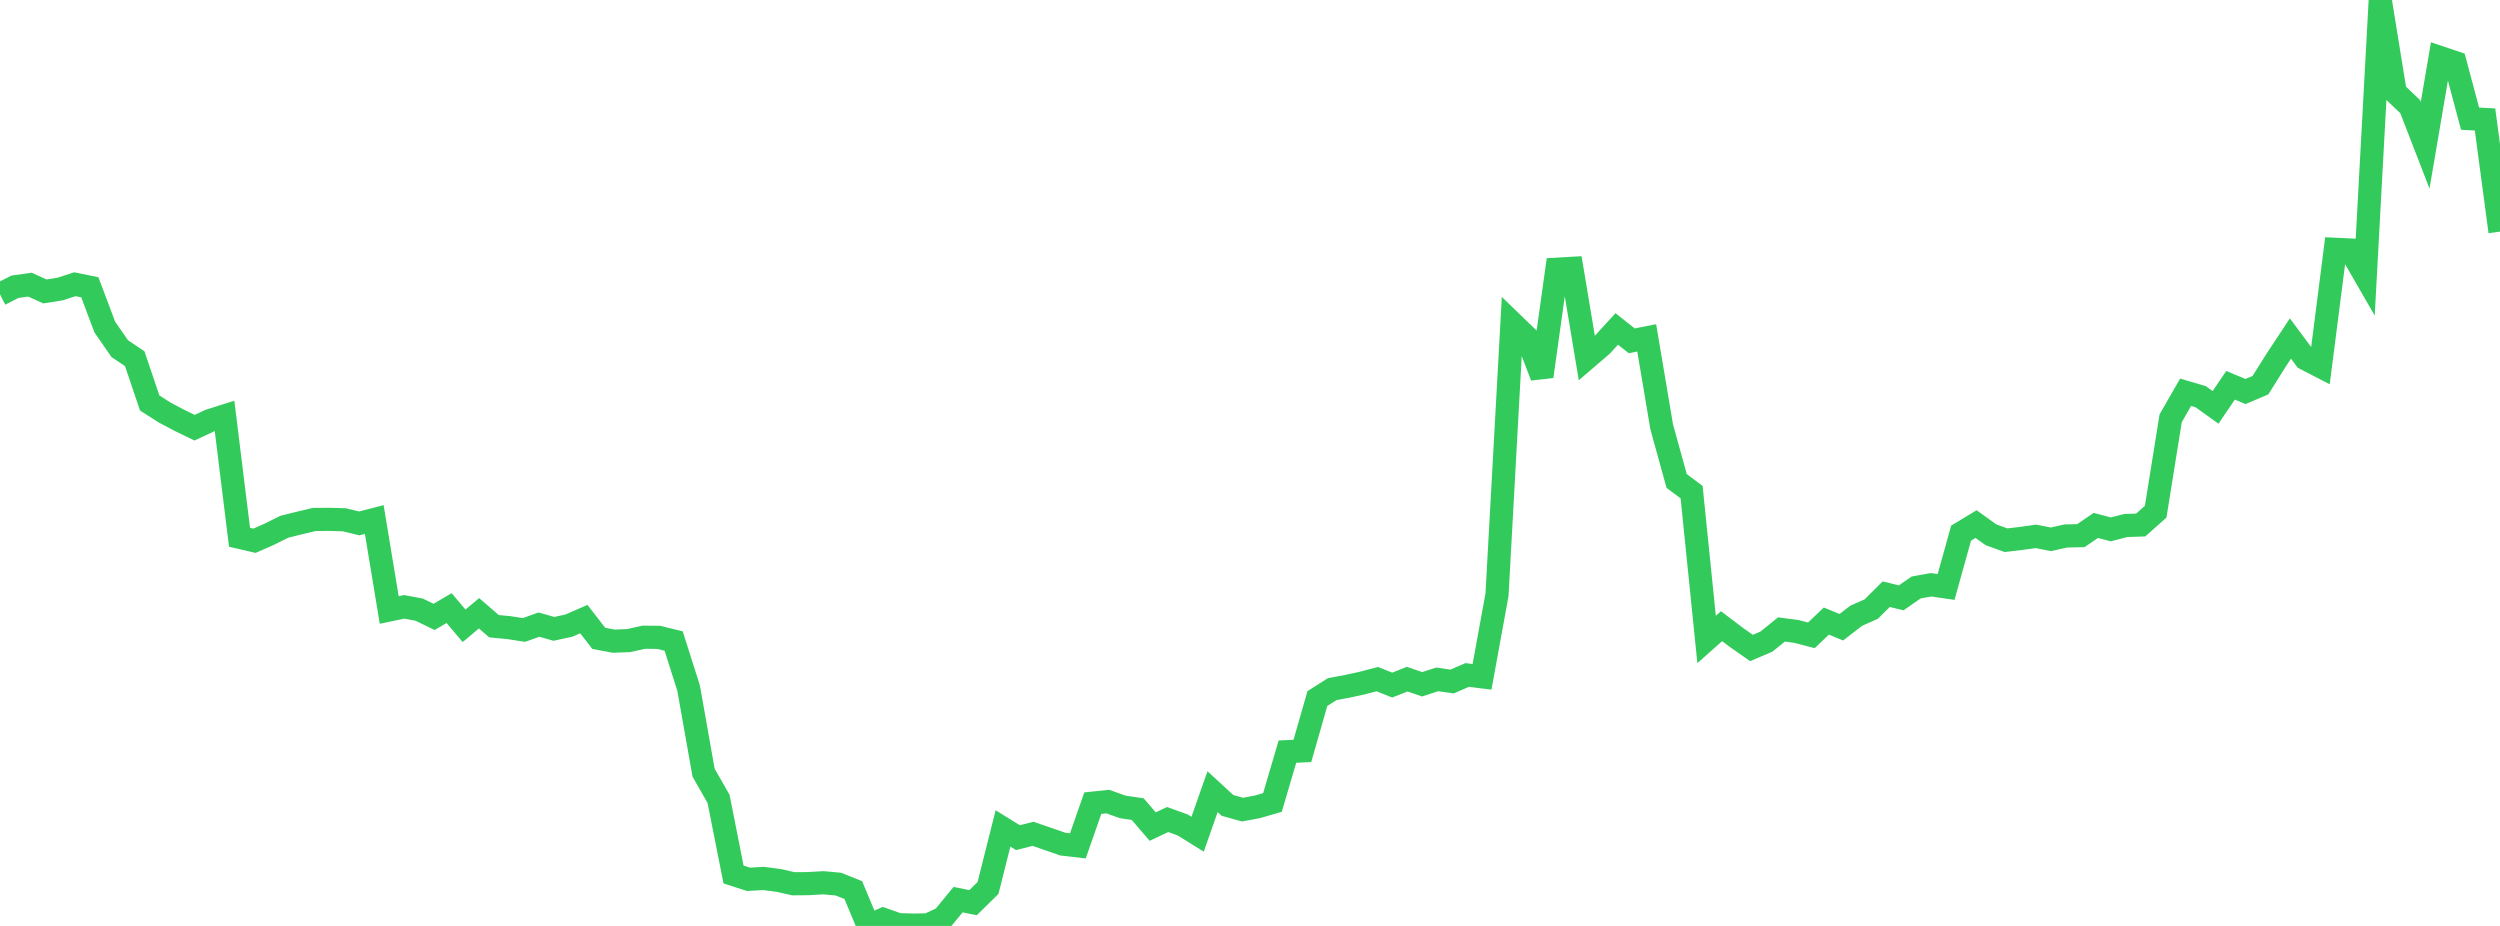 <?xml version="1.0" standalone="no"?>
<!DOCTYPE svg PUBLIC "-//W3C//DTD SVG 1.1//EN" "http://www.w3.org/Graphics/SVG/1.1/DTD/svg11.dtd">

<svg width="135" height="50" viewBox="0 0 135 50" preserveAspectRatio="none" 
  xmlns="http://www.w3.org/2000/svg"
  xmlns:xlink="http://www.w3.org/1999/xlink">


<polyline points="0.0, 15.895 0.808, 15.484 1.617, 15.371 2.425, 15.738 3.234, 15.61 4.042, 15.349 4.85, 15.513 5.659, 17.661 6.467, 18.828 7.275, 19.368 8.084, 21.761 8.892, 22.277 9.701, 22.706 10.509, 23.097 11.317, 22.717 12.126, 22.461 12.934, 29.014 13.743, 29.201 14.551, 28.844 15.359, 28.442 16.168, 28.242 16.976, 28.051 17.784, 28.045 18.593, 28.068 19.401, 28.264 20.21, 28.054 21.018, 32.939 21.826, 32.77 22.635, 32.921 23.443, 33.313 24.251, 32.837 25.06, 33.793 25.868, 33.117 26.677, 33.816 27.485, 33.892 28.293, 34.019 29.102, 33.729 29.91, 33.959 30.719, 33.783 31.527, 33.432 32.335, 34.472 33.144, 34.623 33.952, 34.592 34.76, 34.41 35.569, 34.418 36.377, 34.615 37.186, 37.163 37.994, 41.727 38.802, 43.139 39.611, 47.223 40.419, 47.484 41.228, 47.436 42.036, 47.542 42.844, 47.723 43.653, 47.716 44.461, 47.668 45.269, 47.742 46.078, 48.065 46.886, 50.0 47.695, 49.644 48.503, 49.932 49.311, 49.955 50.12, 49.942 50.928, 49.564 51.737, 48.581 52.545, 48.745 53.353, 47.95 54.162, 44.735 54.97, 45.234 55.778, 45.026 56.587, 45.303 57.395, 45.583 58.204, 45.677 59.012, 43.37 59.82, 43.285 60.629, 43.574 61.437, 43.693 62.246, 44.636 63.054, 44.255 63.862, 44.546 64.671, 45.048 65.479, 42.75 66.287, 43.494 67.096, 43.719 67.904, 43.568 68.713, 43.333 69.521, 40.588 70.329, 40.548 71.138, 37.722 71.946, 37.209 72.754, 37.062 73.563, 36.885 74.371, 36.672 75.18, 36.995 75.988, 36.675 76.796, 36.951 77.605, 36.688 78.413, 36.802 79.222, 36.45 80.03, 36.549 80.838, 32.117 81.647, 17.433 82.455, 18.214 83.263, 20.328 84.072, 14.536 84.88, 14.49 85.689, 19.338 86.497, 18.645 87.305, 17.763 88.114, 18.404 88.922, 18.244 89.731, 23.047 90.539, 25.972 91.347, 26.575 92.156, 34.531 92.964, 33.813 93.772, 34.425 94.581, 34.992 95.389, 34.646 96.198, 33.991 97.006, 34.098 97.814, 34.308 98.623, 33.538 99.431, 33.87 100.24, 33.247 101.048, 32.89 101.856, 32.086 102.665, 32.284 103.473, 31.723 104.281, 31.578 105.09, 31.696 105.898, 28.79 106.707, 28.3 107.515, 28.88 108.323, 29.172 109.132, 29.076 109.94, 28.964 110.749, 29.123 111.557, 28.942 112.365, 28.926 113.174, 28.373 113.982, 28.586 114.79, 28.378 115.599, 28.35 116.407, 27.63 117.216, 22.586 118.024, 21.182 118.832, 21.419 119.641, 21.998 120.449, 20.806 121.257, 21.142 122.066, 20.799 122.874, 19.506 123.683, 18.28 124.491, 19.369 125.299, 19.786 126.108, 13.462 126.916, 13.501 127.725, 14.905 128.533, 0.0 129.341, 4.989 130.15, 5.759 130.958, 7.845 131.766, 3.108 132.575, 3.38 133.383, 6.408 134.192, 6.451 135.0, 12.509" fill="none" stroke="#32ca5b" stroke-width="1.25"/>

</svg>